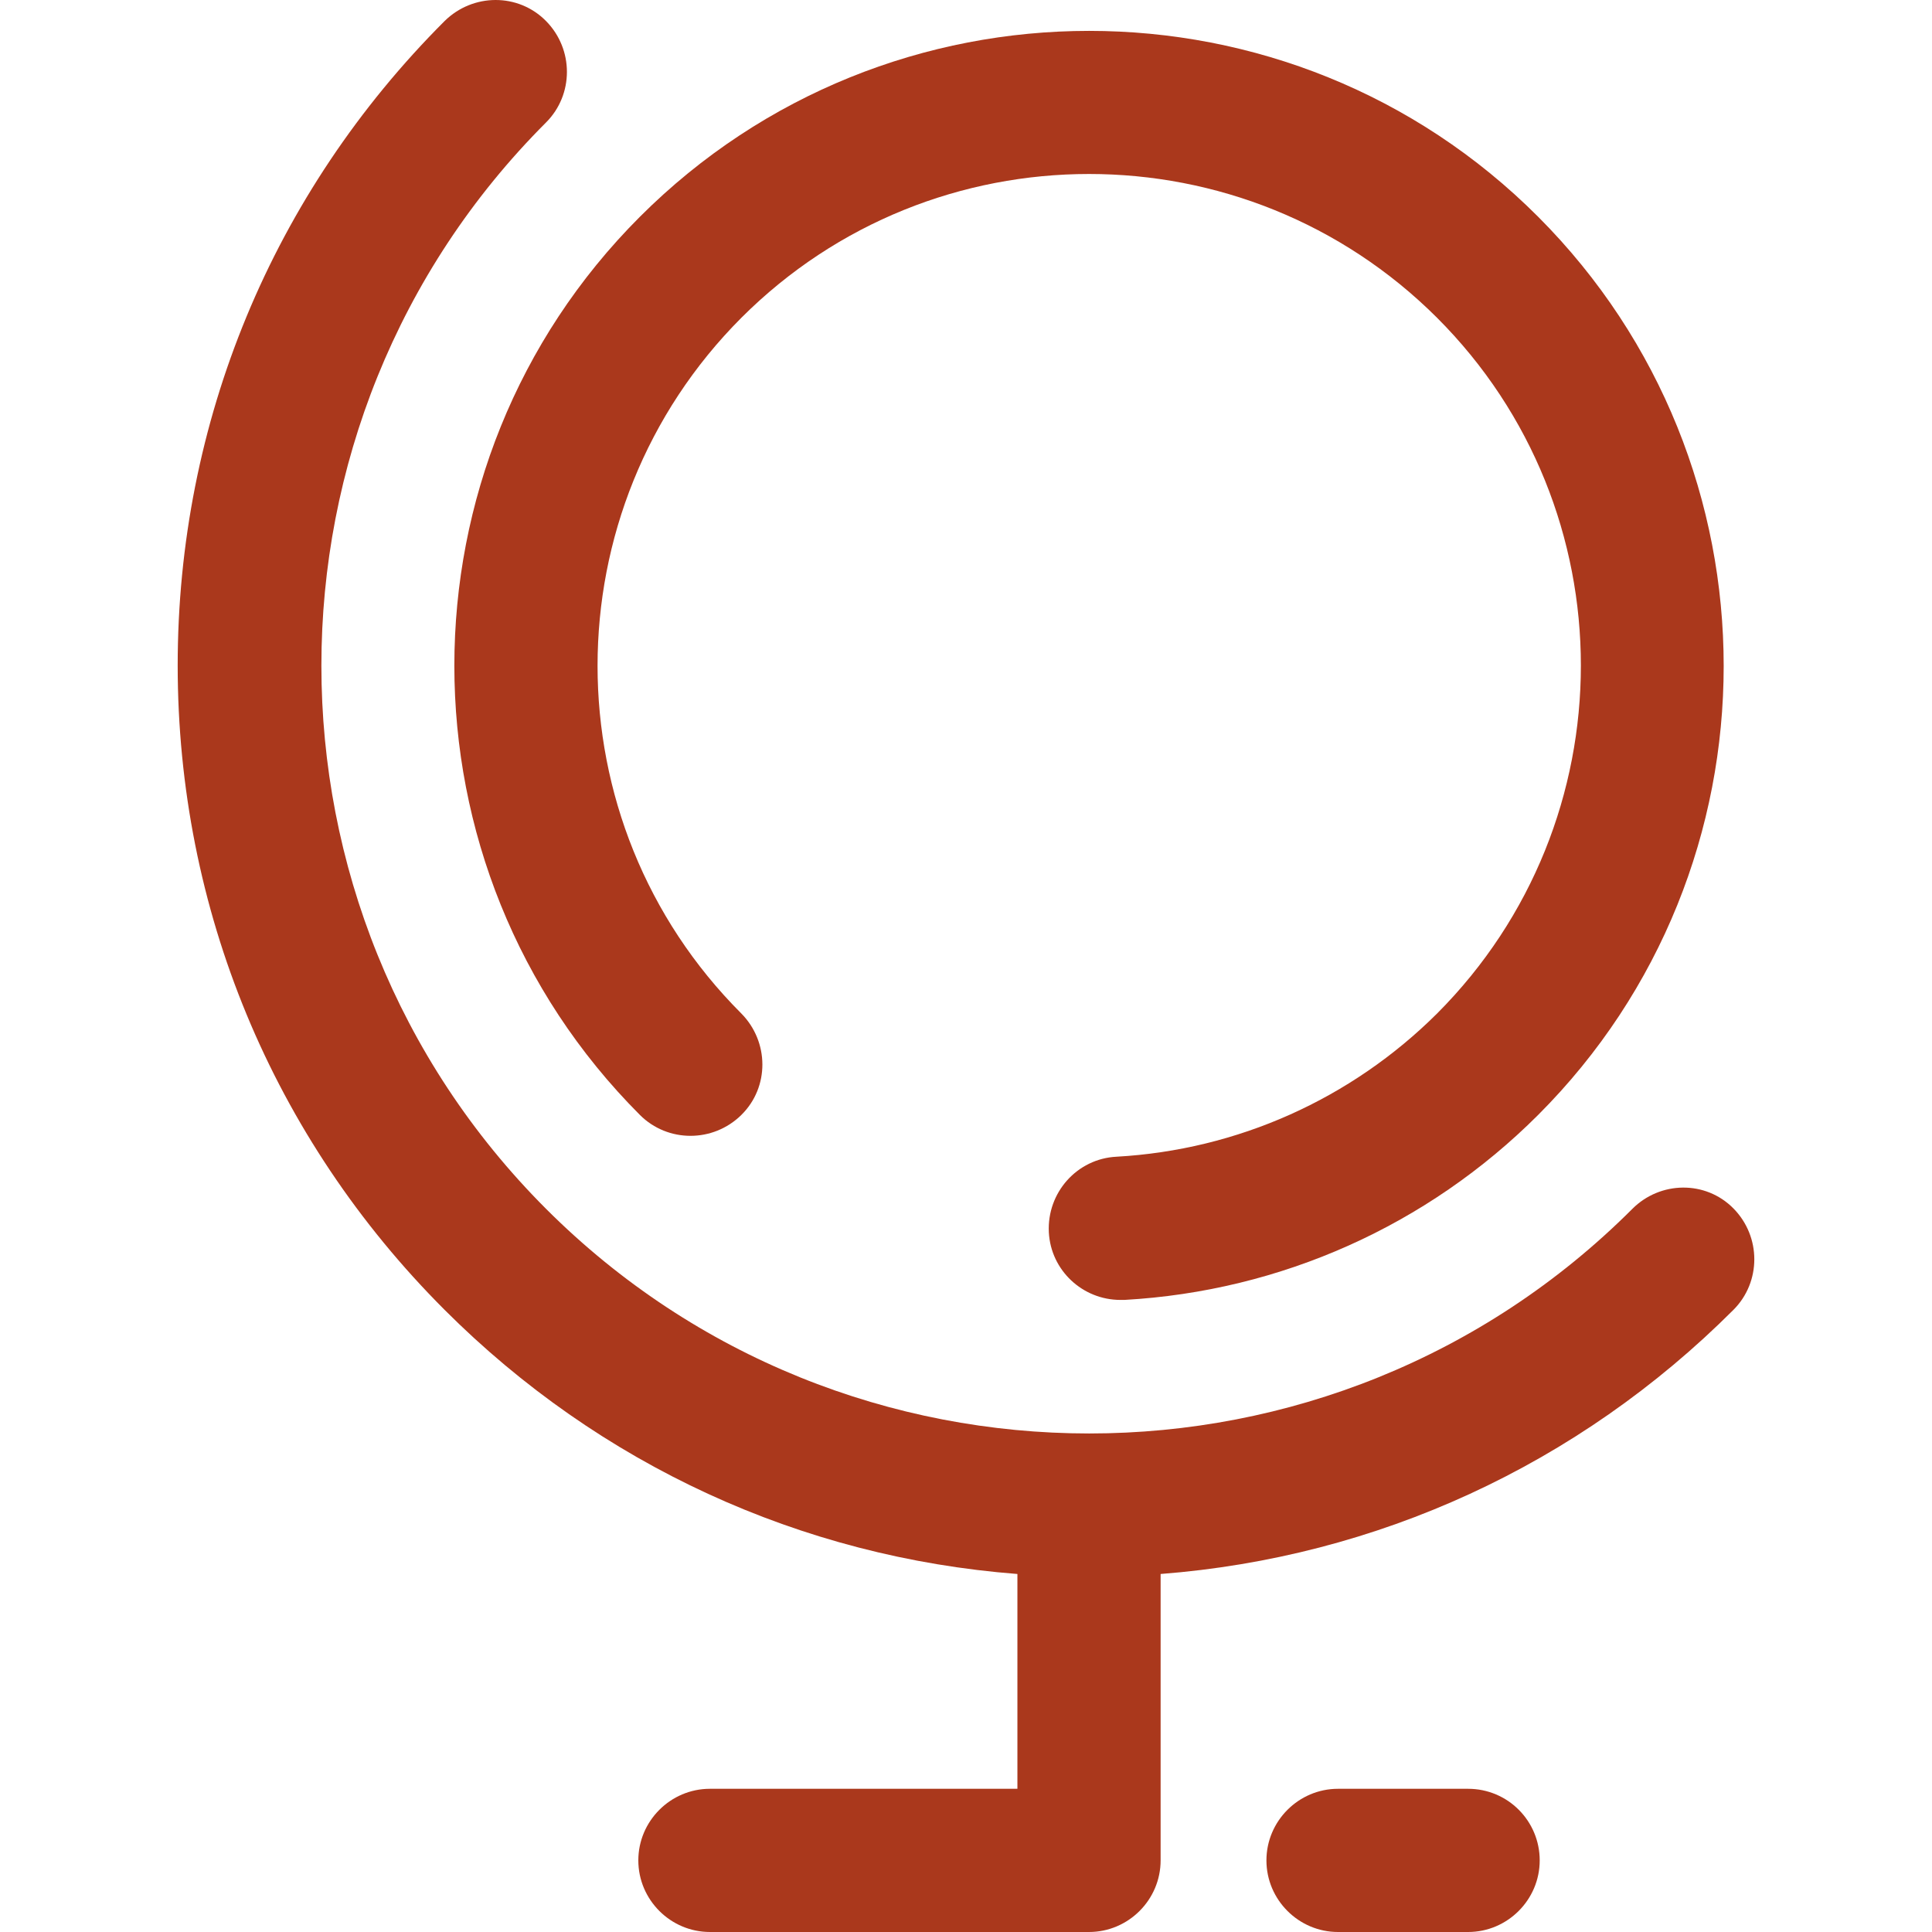 <?xml version="1.0" encoding="UTF-8"?> <svg xmlns="http://www.w3.org/2000/svg" xmlns:xlink="http://www.w3.org/1999/xlink" version="1.1" width="512" height="512" x="0" y="0" viewBox="0 0 485.688 485.688" style="enable-background:new 0 0 512 512" xml:space="preserve" class=""><g><path d="M369.069 449.688h-32.7c-9.9 0-18 8.1-18 18s8.1 18 18 18h32.7c9.9 0 18-8.1 18-18s-8-18-18-18zM386.669 54.488c-62.2-62.3-163.5-62.3-225.8 0-62.2 62.2-62.2 163.5 0 225.8 7 7 18.4 7 25.5 0 7.1-7 7-18.4 0-25.5-48.2-48.2-48.2-126.6 0-174.9 48.2-48.2 126.6-48.2 174.9 0 48.2 48.2 48.2 126.6 0 174.9-21.6 21.5-50.2 34.3-80.6 36-9.9.5-17.5 9-17 19 .5 9.6 8.5 17 18 17h1c39.3-2.2 76.2-18.7 104-46.5 62.2-62.2 62.2-163.5 0-225.8z" fill="#aa381c" opacity="1" data-original="#000000" class=""></path><path d="M435.769 303.788c-7-7.1-18.4-6.9-25.4.1-75.3 75.3-197.8 75.3-273.1 0s-75.3-197.8 0-273.1c7-7 7-18.4 0-25.5-7-7.1-18.4-7-25.5 0-43.3 43.3-67.1 100.8-67.1 162s23.8 118.7 67.1 162c39 39 89.6 62.2 144 66.4v54h-77.3c-9.9 0-18 8.1-18 18s8.1 18 18 18h95.3c9.9 0 18-8.1 18-18v-72c54.4-4.2 105-27.4 144-66.4 7-7 7-18.4 0-25.5z" fill="#aa381c" opacity="1" data-original="#000000" class=""></path></g></svg> 